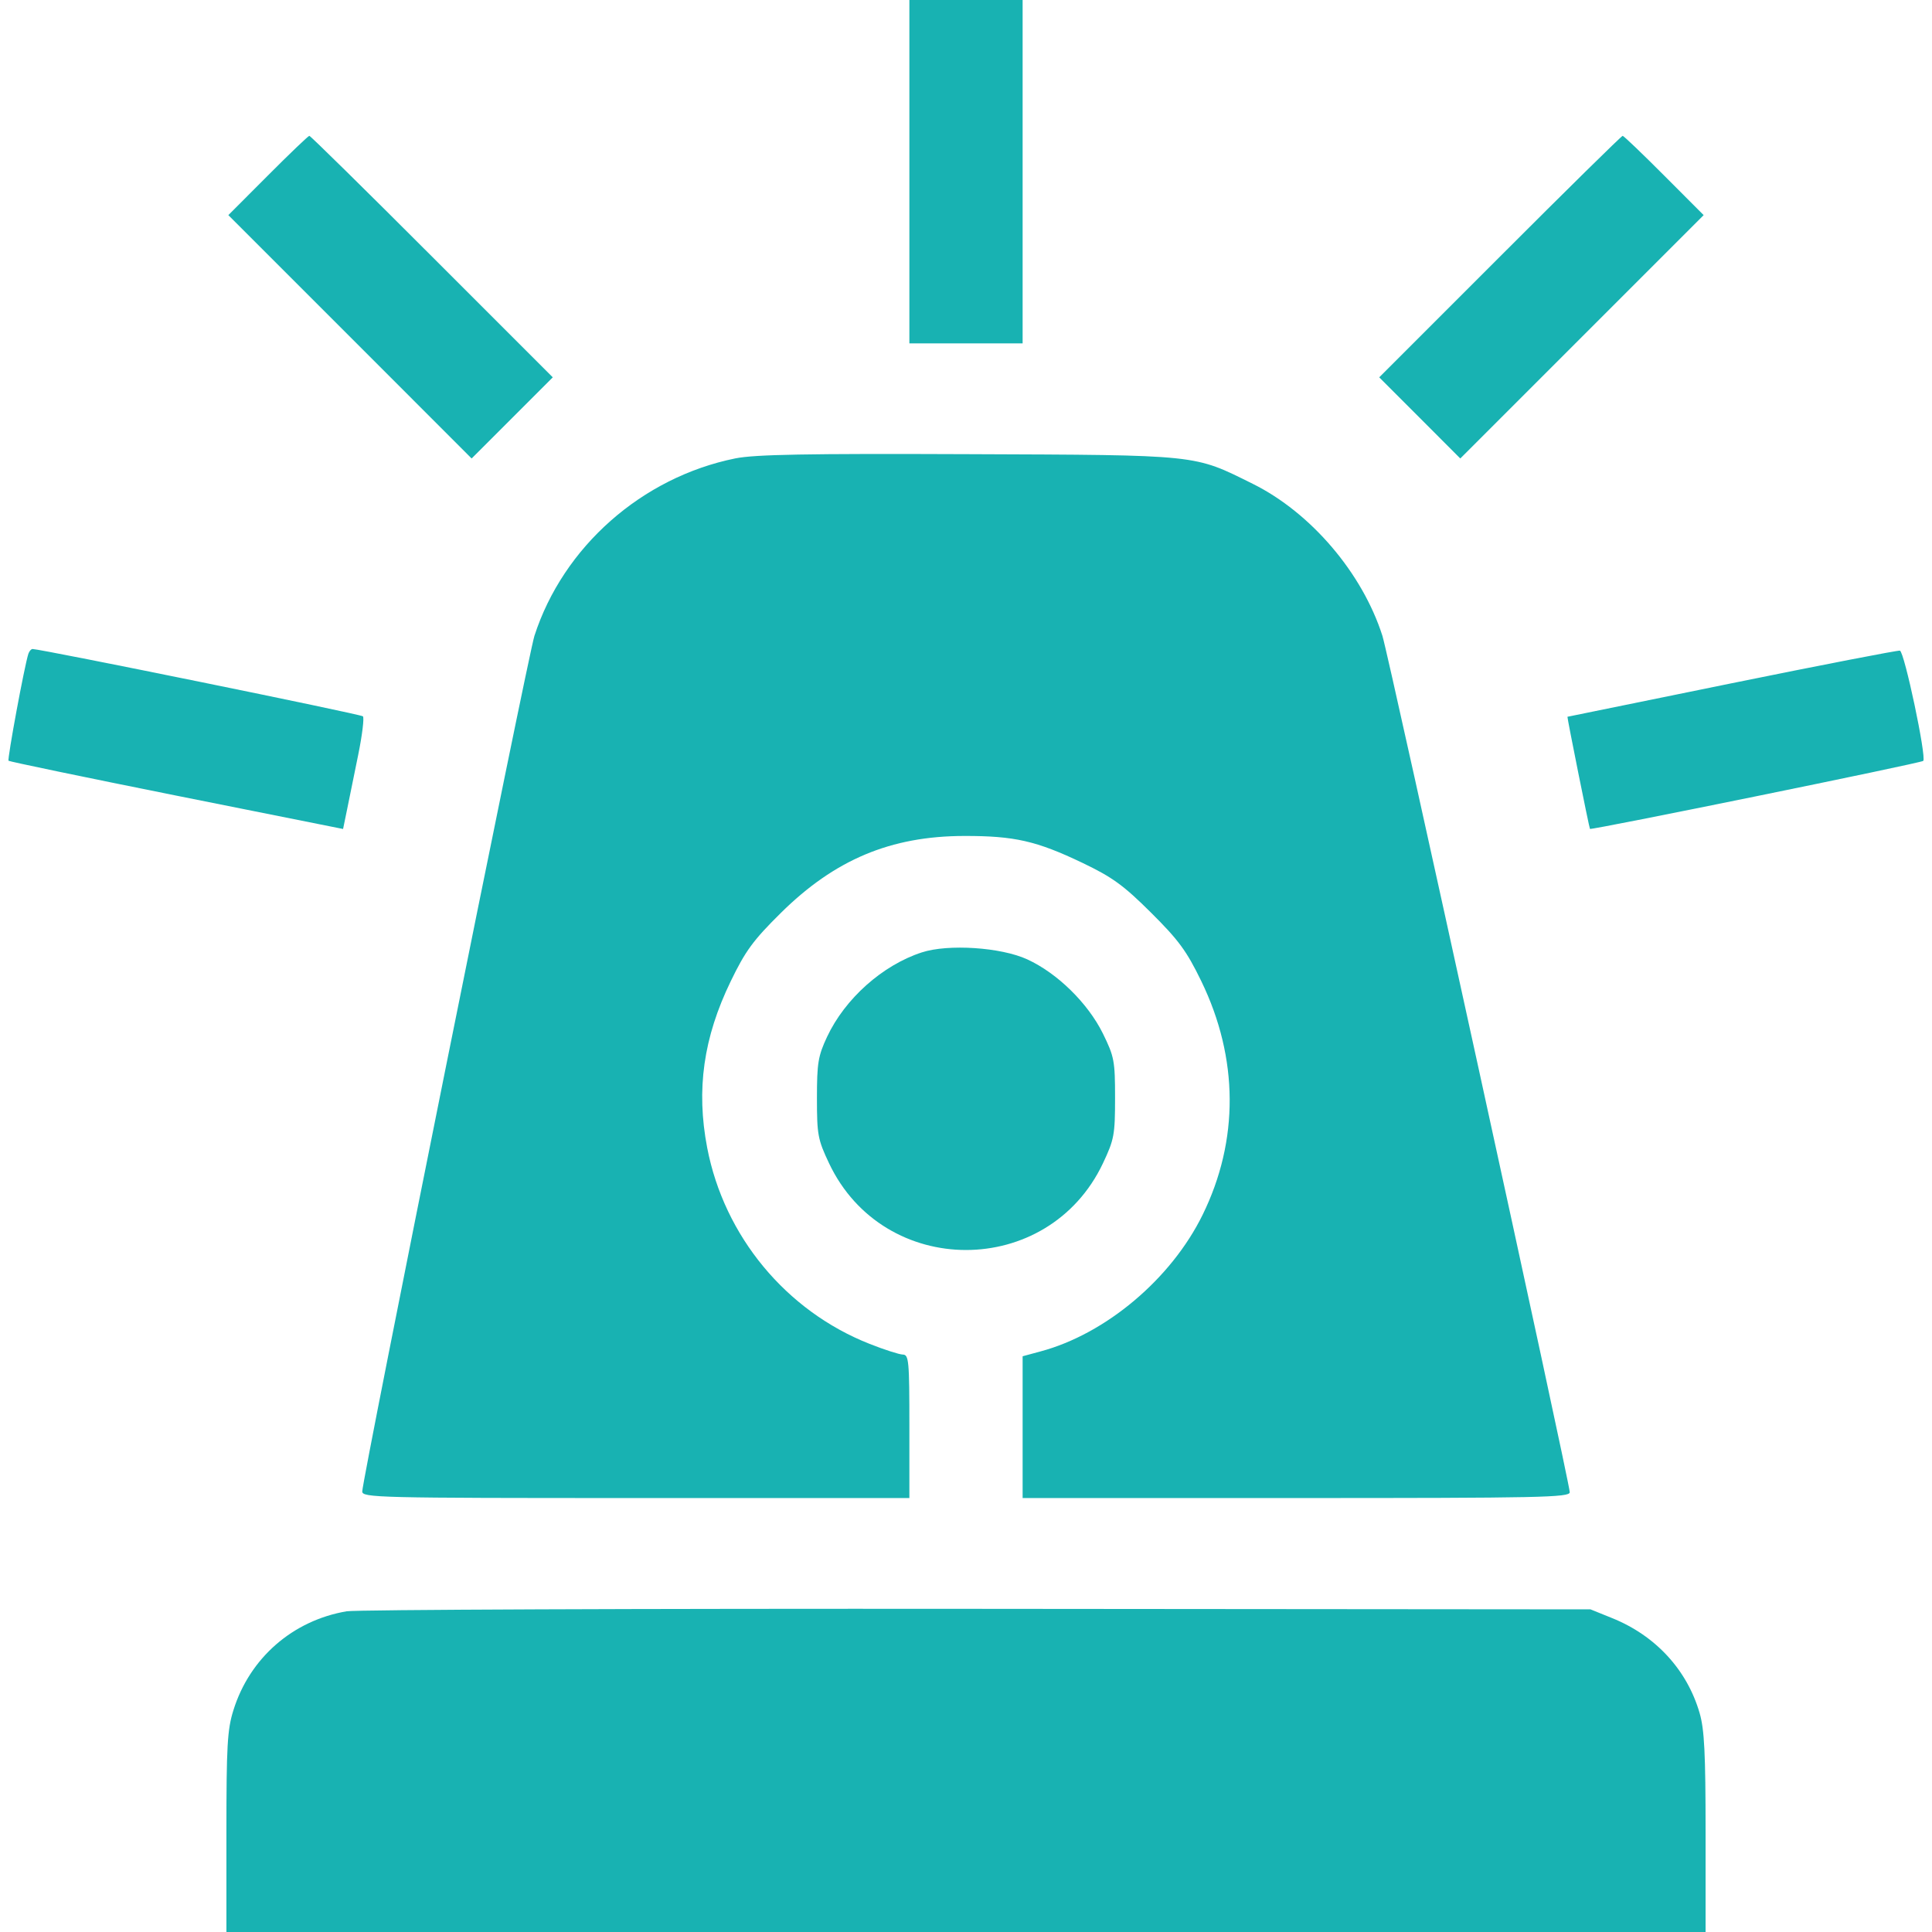 <svg width="26" height="26" viewBox="0 0 26 26" fill="none" xmlns="http://www.w3.org/2000/svg">
<path fill-rule="evenodd" clip-rule="evenodd" d="M12.238 2.311V4.621H13H13.762V2.311V0H13H12.238V2.311ZM3.605 2.362L3.073 2.895L4.71 4.532L6.347 6.17L6.893 5.624L7.439 5.078L5.814 3.453C4.921 2.559 4.178 1.828 4.163 1.828C4.149 1.828 3.898 2.068 3.605 2.362ZM20.186 3.453L18.561 5.078L19.107 5.624L19.652 6.17L21.29 4.532L22.927 2.895L22.395 2.362C22.102 2.068 21.851 1.828 21.837 1.828C21.822 1.828 21.079 2.559 20.186 3.453ZM9.895 6.169C8.638 6.424 7.58 7.358 7.192 8.557C7.107 8.819 4.875 19.911 4.875 20.071C4.875 20.155 5.074 20.16 8.557 20.16H12.238V19.195C12.238 18.311 12.231 18.23 12.149 18.229C12.101 18.228 11.899 18.163 11.702 18.085C10.578 17.642 9.746 16.636 9.517 15.446C9.367 14.663 9.466 13.963 9.835 13.203C10.032 12.796 10.137 12.653 10.506 12.288C11.234 11.568 11.986 11.252 12.975 11.25C13.653 11.249 13.948 11.316 14.569 11.613C14.969 11.805 15.118 11.912 15.489 12.281C15.862 12.652 15.968 12.796 16.166 13.203C16.67 14.241 16.676 15.348 16.184 16.349C15.761 17.211 14.881 17.952 14.002 18.187L13.762 18.252V19.206V20.16H17.443C20.729 20.16 21.125 20.152 21.125 20.082C21.125 19.954 18.692 8.834 18.604 8.557C18.334 7.711 17.641 6.899 16.859 6.511C16.058 6.114 16.161 6.124 13.025 6.112C10.849 6.103 10.158 6.116 9.895 6.169ZM0.382 8.798C0.33 8.954 0.096 10.218 0.115 10.238C0.127 10.249 1.145 10.461 2.377 10.708L4.617 11.156L4.67 10.898C4.699 10.755 4.766 10.422 4.821 10.156C4.875 9.891 4.903 9.658 4.884 9.64C4.856 9.611 0.548 8.734 0.438 8.734C0.419 8.734 0.394 8.763 0.382 8.798ZM23.309 9.194C22.094 9.441 21.097 9.645 21.094 9.646C21.087 9.649 21.387 11.144 21.397 11.155C21.415 11.174 25.853 10.269 25.882 10.24C25.929 10.193 25.628 8.769 25.568 8.756C25.54 8.75 24.523 8.947 23.309 9.194ZM12.405 12.817C11.876 12.989 11.371 13.44 11.13 13.954C11.01 14.211 10.994 14.305 10.994 14.777C10.994 15.272 11.006 15.335 11.157 15.655C11.894 17.211 14.106 17.211 14.843 15.655C14.994 15.335 15.006 15.272 15.006 14.776C15.006 14.276 14.995 14.22 14.842 13.908C14.64 13.5 14.23 13.097 13.825 12.911C13.472 12.748 12.76 12.701 12.405 12.817ZM4.665 21.684C3.938 21.808 3.359 22.314 3.141 23.016C3.059 23.277 3.047 23.497 3.047 24.659V26H13H22.953V24.663C22.953 23.592 22.937 23.272 22.872 23.051C22.703 22.471 22.279 22.011 21.696 21.776L21.404 21.658L13.152 21.651C8.614 21.647 4.795 21.662 4.665 21.684Z" fill="#18B2B2"/>
</svg>
